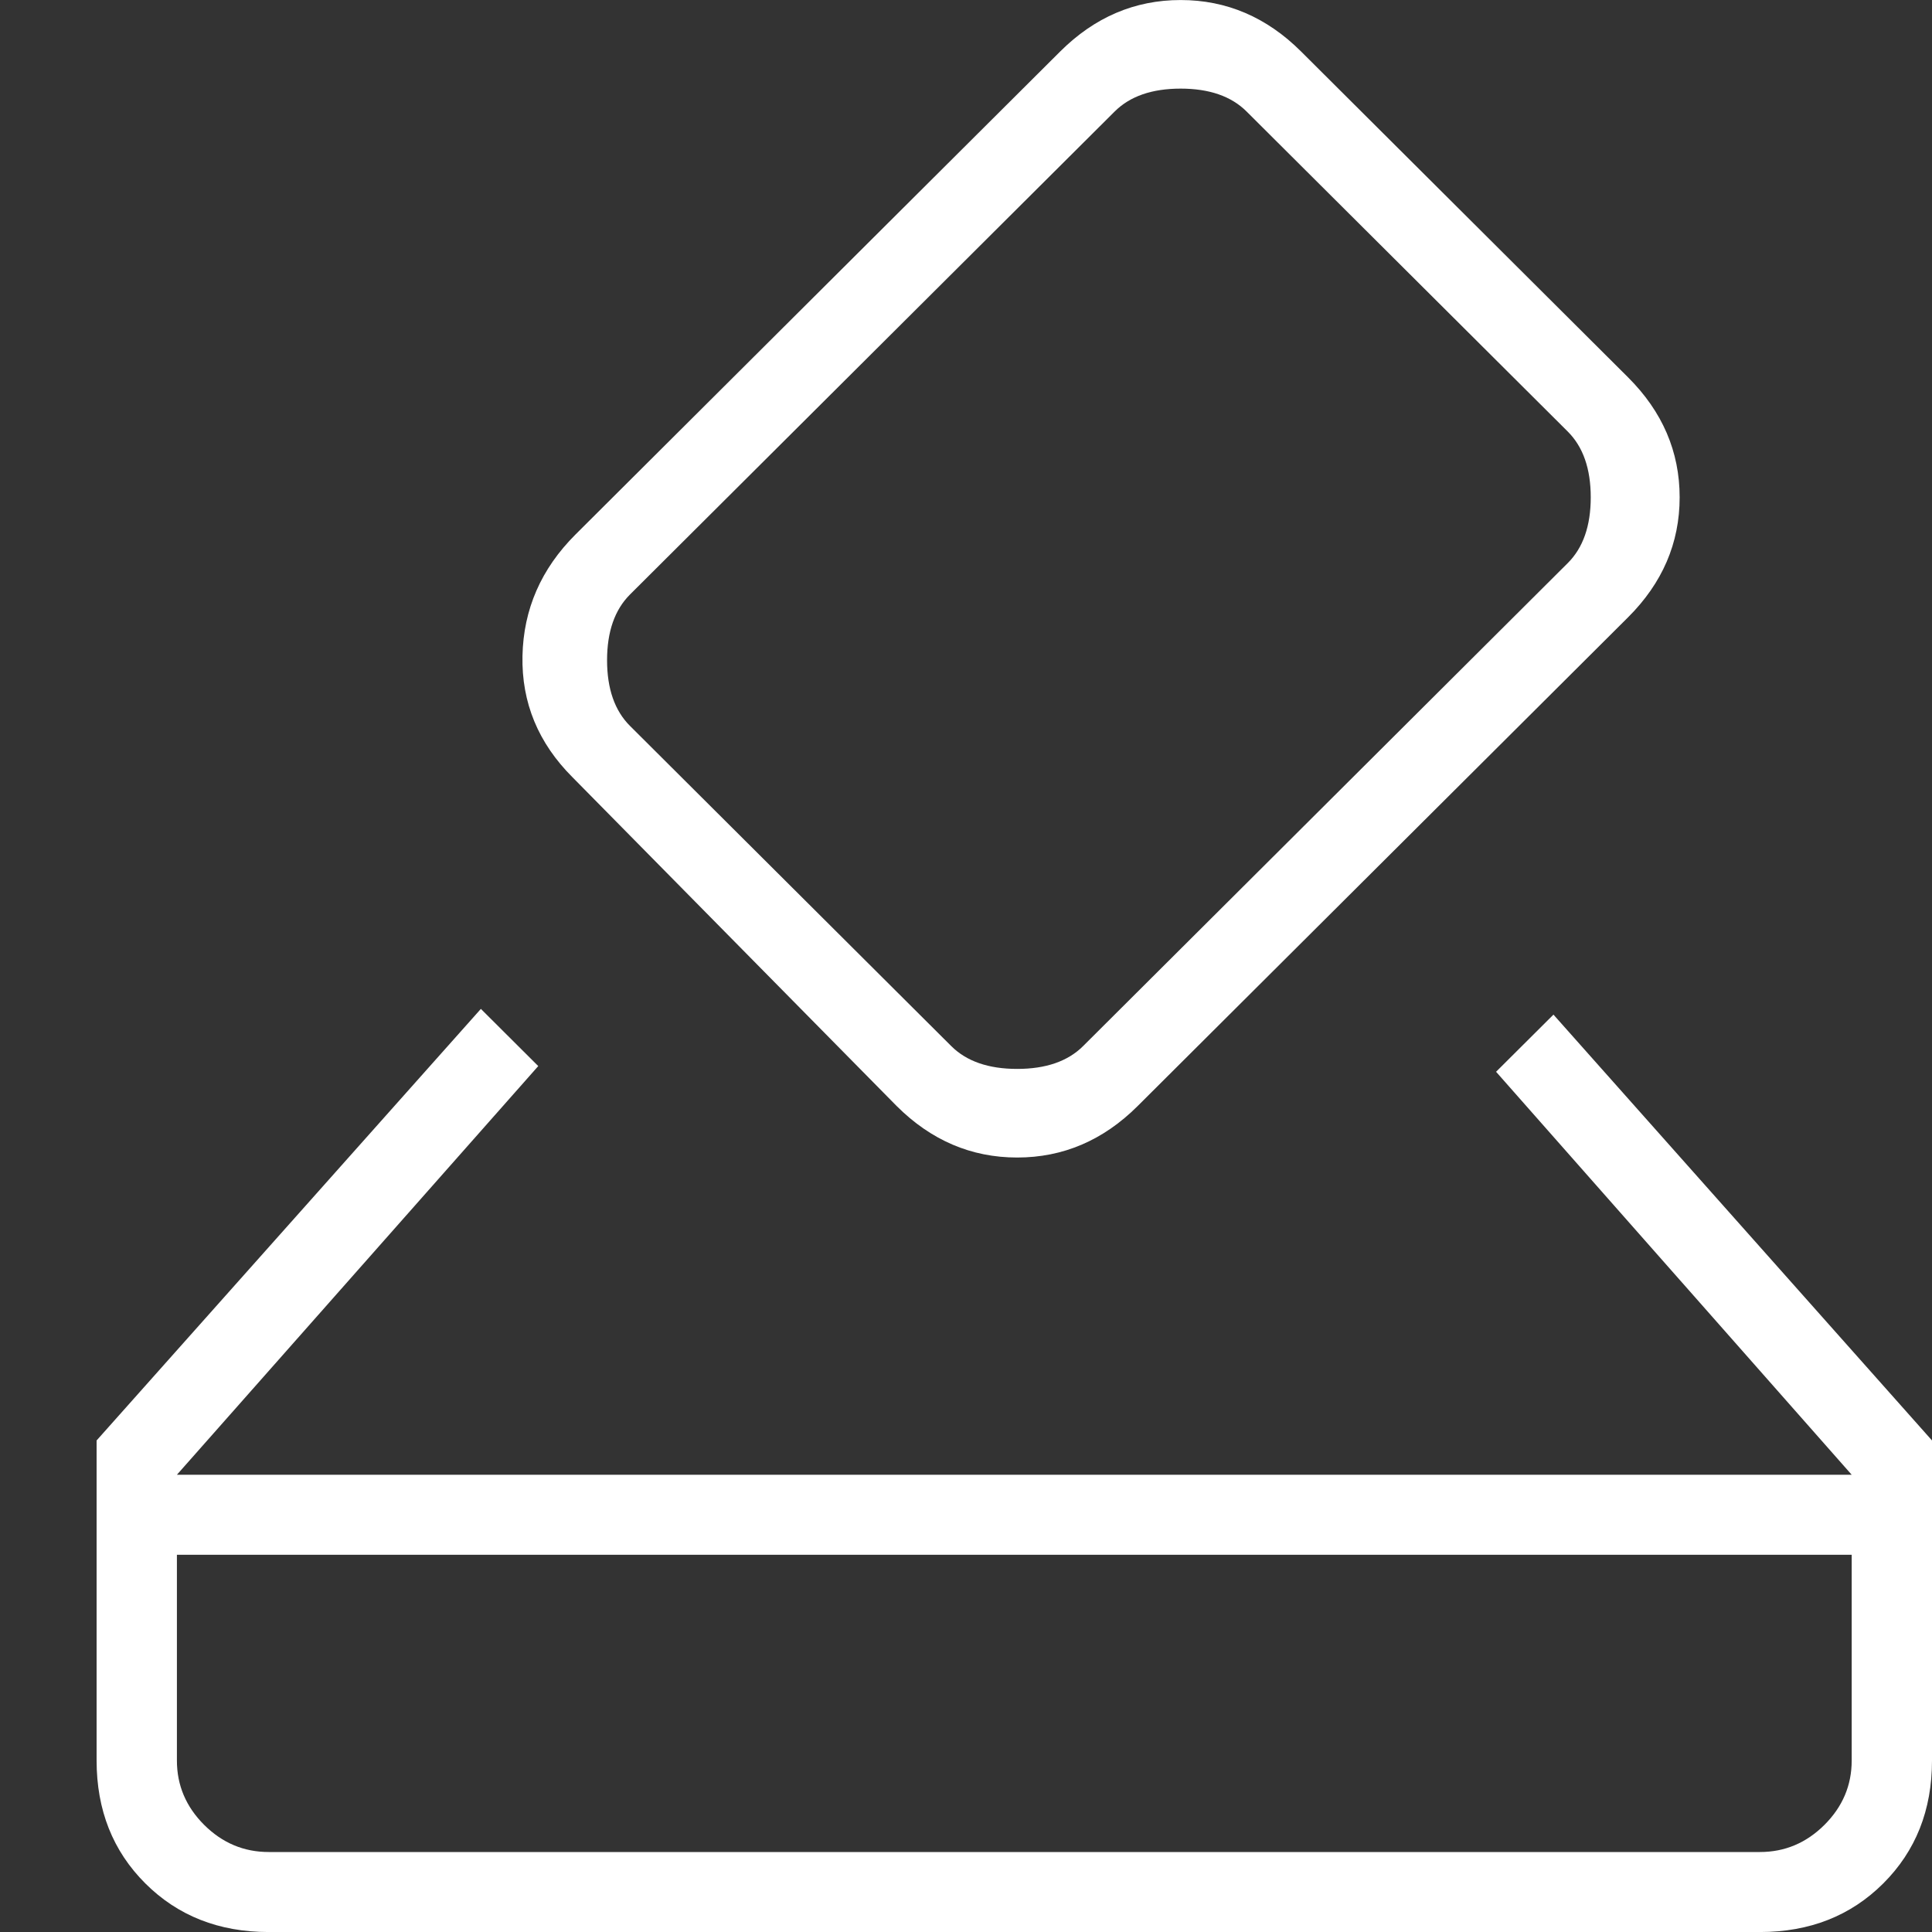 <svg width="60" height="60" viewBox="0 0 60 60" fill="none" xmlns="http://www.w3.org/2000/svg">
<rect x="0" y="0" width="60" height="60" fill="#333333" stroke="none"/>
<path d="M8.344 60.001C6.8 60.001 5.523 59.498 4.514 58.492C3.505 57.486 3 56.214 3 54.675V44.735L14.934 31.332L16.716 33.108L5.494 45.8H57.506L46.462 33.285L48.244 31.51L60 44.735V54.675C60 56.214 59.495 57.486 58.486 58.492C57.477 59.498 56.2 60.001 54.656 60.001H8.344ZM8.344 57.516H54.656C55.428 57.516 56.096 57.235 56.66 56.673C57.224 56.11 57.506 55.445 57.506 54.675V48.285H5.494V54.675C5.494 55.445 5.776 56.11 6.34 56.673C6.904 57.235 7.572 57.516 8.344 57.516ZM27.848 34.35L17.784 24.143C16.716 23.078 16.196 21.82 16.226 20.371C16.256 18.921 16.805 17.664 17.873 16.599L32.925 1.599C33.994 0.534 35.241 0.001 36.666 0.001C38.091 0.001 39.337 0.534 40.406 1.599L50.559 11.717C51.628 12.782 52.163 14.025 52.163 15.445C52.163 16.865 51.628 18.108 50.559 19.173L35.33 34.35C34.261 35.415 33.014 35.948 31.589 35.948C30.164 35.948 28.917 35.415 27.848 34.35ZM48.689 17.486C49.164 17.013 49.402 16.332 49.402 15.445C49.402 14.557 49.164 13.877 48.689 13.403L38.714 3.463C38.239 2.989 37.556 2.752 36.666 2.752C35.775 2.752 35.092 2.989 34.617 3.463L19.566 18.462C19.091 18.936 18.853 19.616 18.853 20.504C18.853 21.392 19.091 22.072 19.566 22.545L29.541 32.486C30.016 32.96 30.698 33.196 31.589 33.196C32.48 33.196 33.163 32.96 33.638 32.486L48.689 17.486Z" fill="white"/>
</svg>
